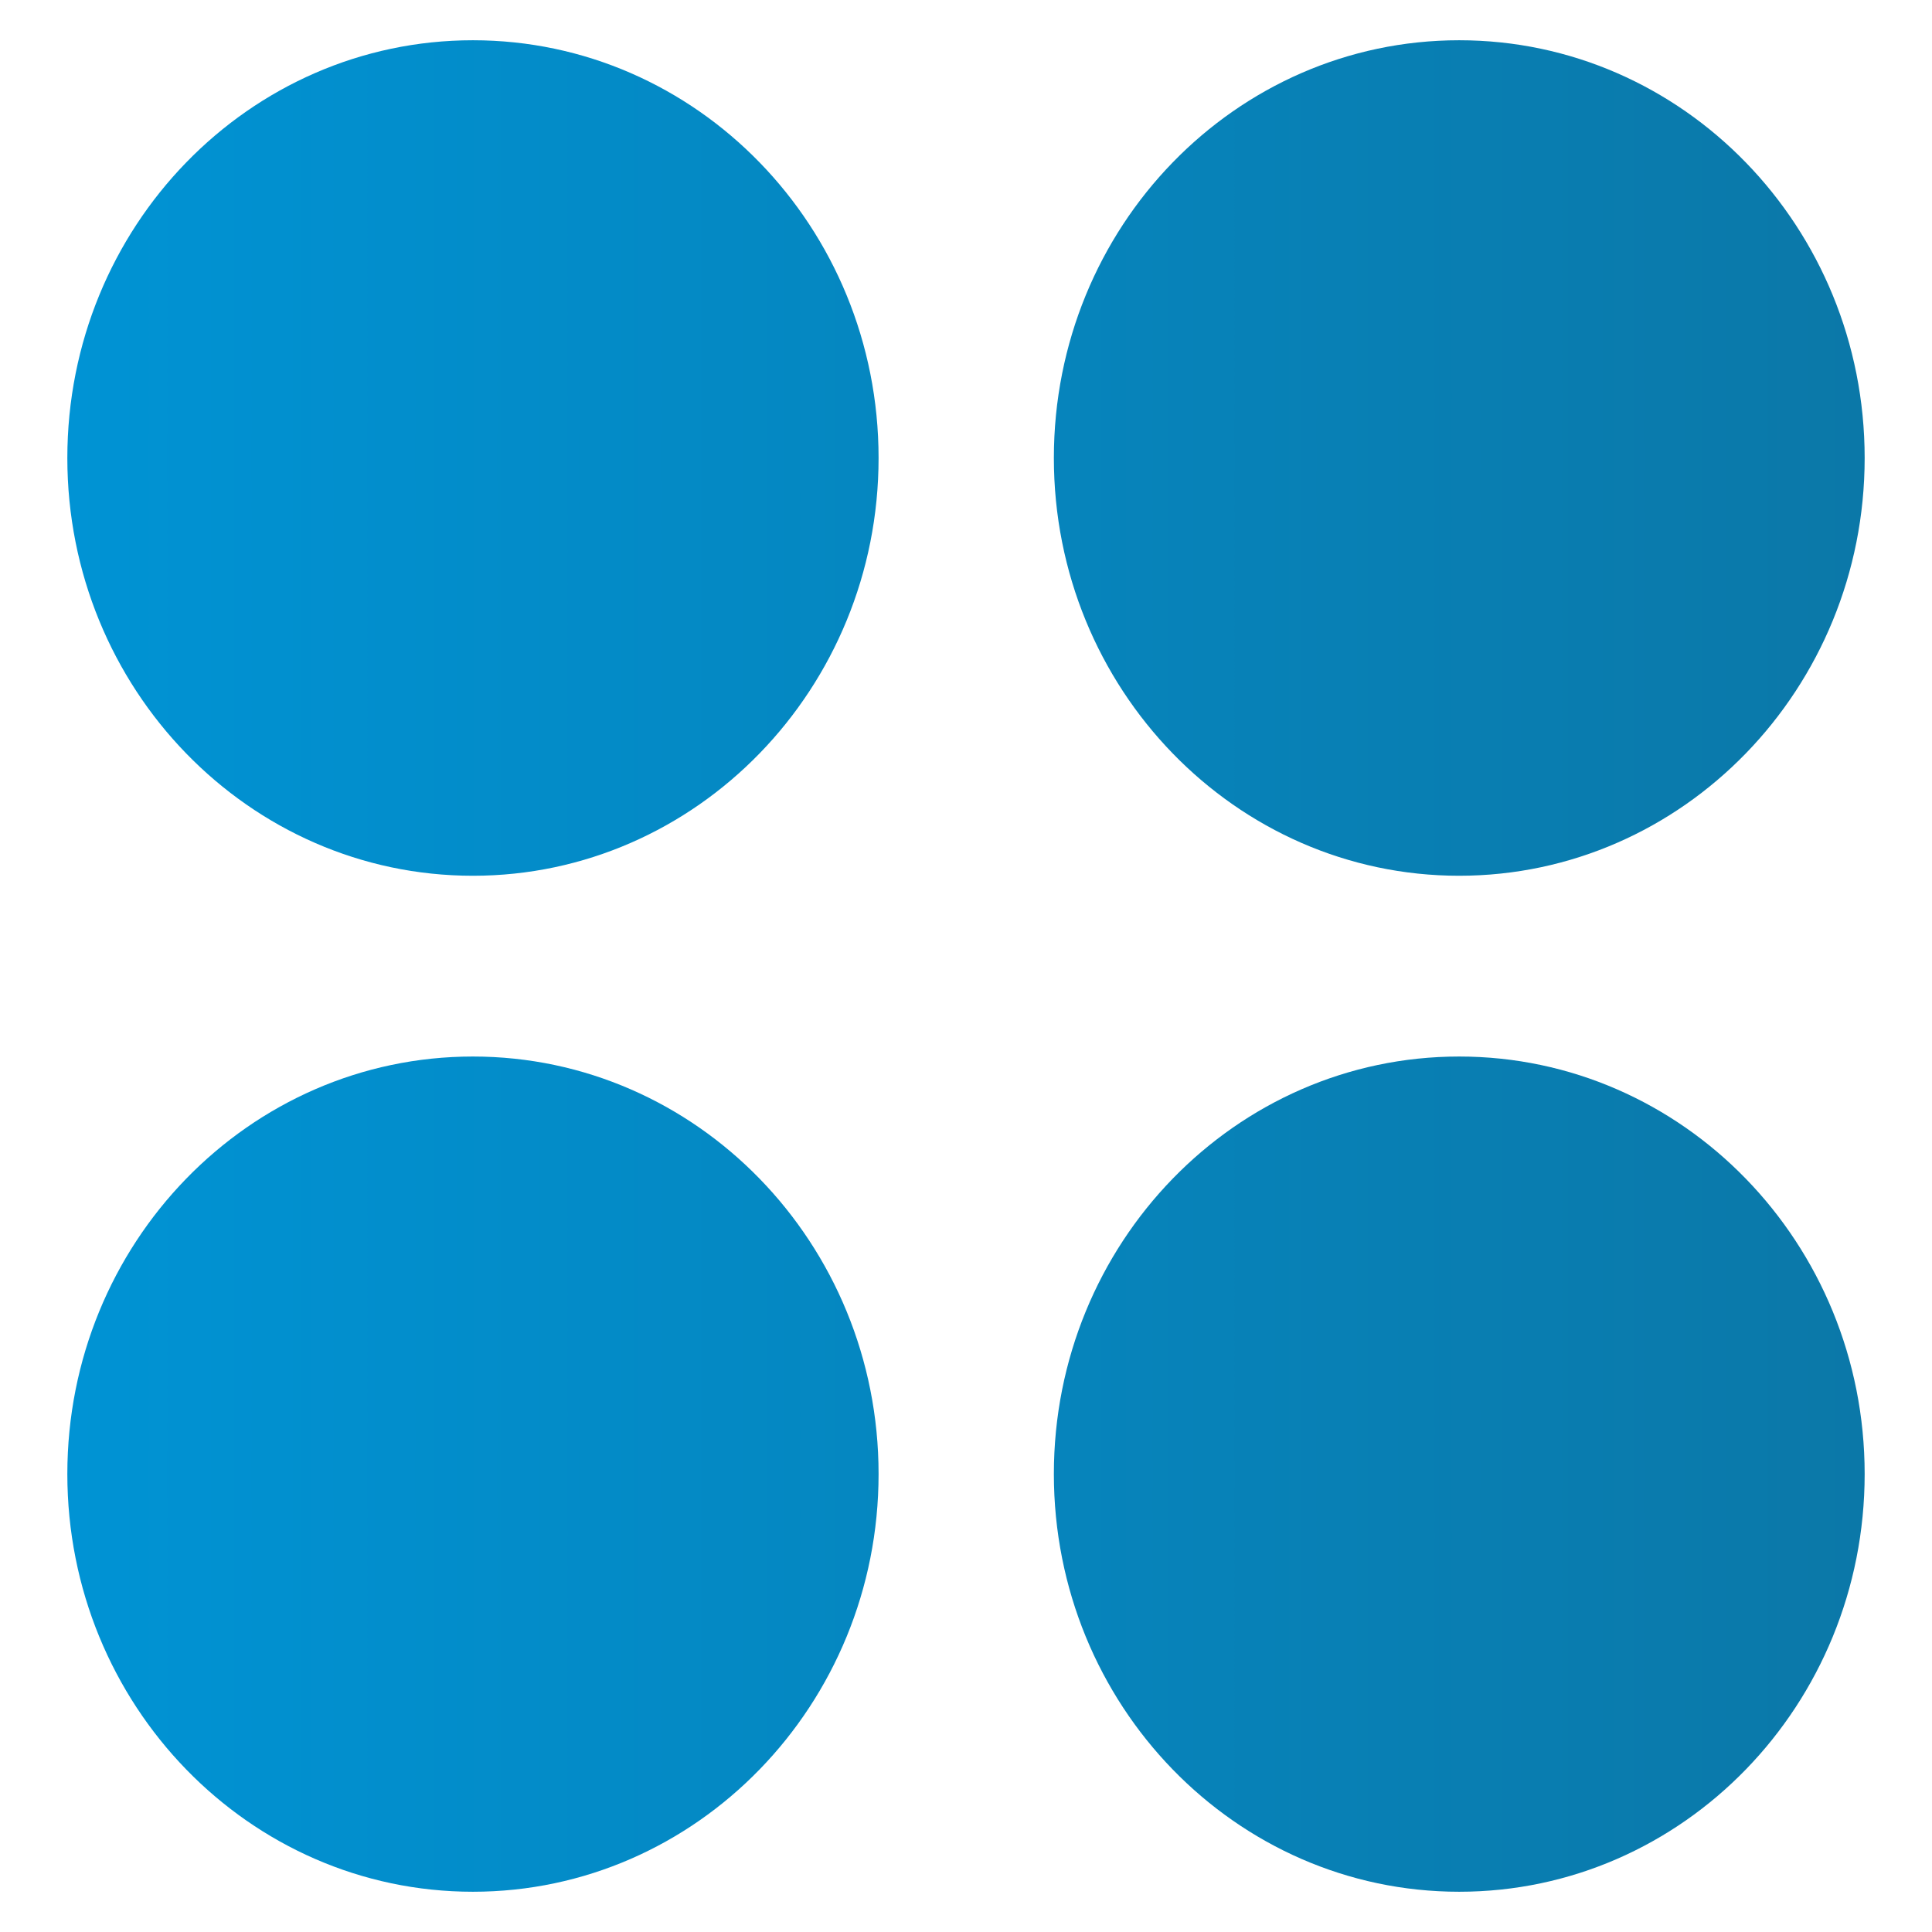 <?xml version="1.0" encoding="UTF-8"?>
<svg width="48" height="48" fill="none" version="1.1" viewBox="0 0 48 48" xmlns="http://www.w3.org/2000/svg">
 <path d="m21.828 11.379c0 5.726-4.519 10.379-10.079 10.379-5.564 0-10.076-4.648-10.076-10.379 0-5.738 4.513-10.379 10.076-10.379 5.559 0 10.079 4.639 10.079 10.379zm24.499 0c0-5.738-4.513-10.379-10.074-10.379-5.559 0-10.07 4.641-10.07 10.379 0 5.726 4.51 10.379 10.07 10.379 5.564-0.002 10.074-4.651 10.074-10.379zm-24.499 25.242c0-5.731-4.519-10.372-10.079-10.372-5.564 0-10.076 4.641-10.076 10.372s4.513 10.379 10.076 10.379c5.559 0 10.079-4.646 10.079-10.379zm24.499 0c0-5.731-4.513-10.372-10.074-10.372-5.559 0-10.07 4.641-10.07 10.372s4.51 10.379 10.07 10.379c5.564 0 10.074-4.646 10.074-10.379z" clip-rule="evenodd" fill="url(#paint0_linear)" fill-rule="evenodd"/>
 <defs>
  <linearGradient id="paint0_linear" x2="288" y1="23" y2="23" gradientTransform="translate(1.673 1)" gradientUnits="userSpaceOnUse">
   <stop stop-color="#0093D4" offset="0"/>
   <stop stop-color="#2B2A29" offset=".604"/>
  </linearGradient>
 </defs>
</svg>
